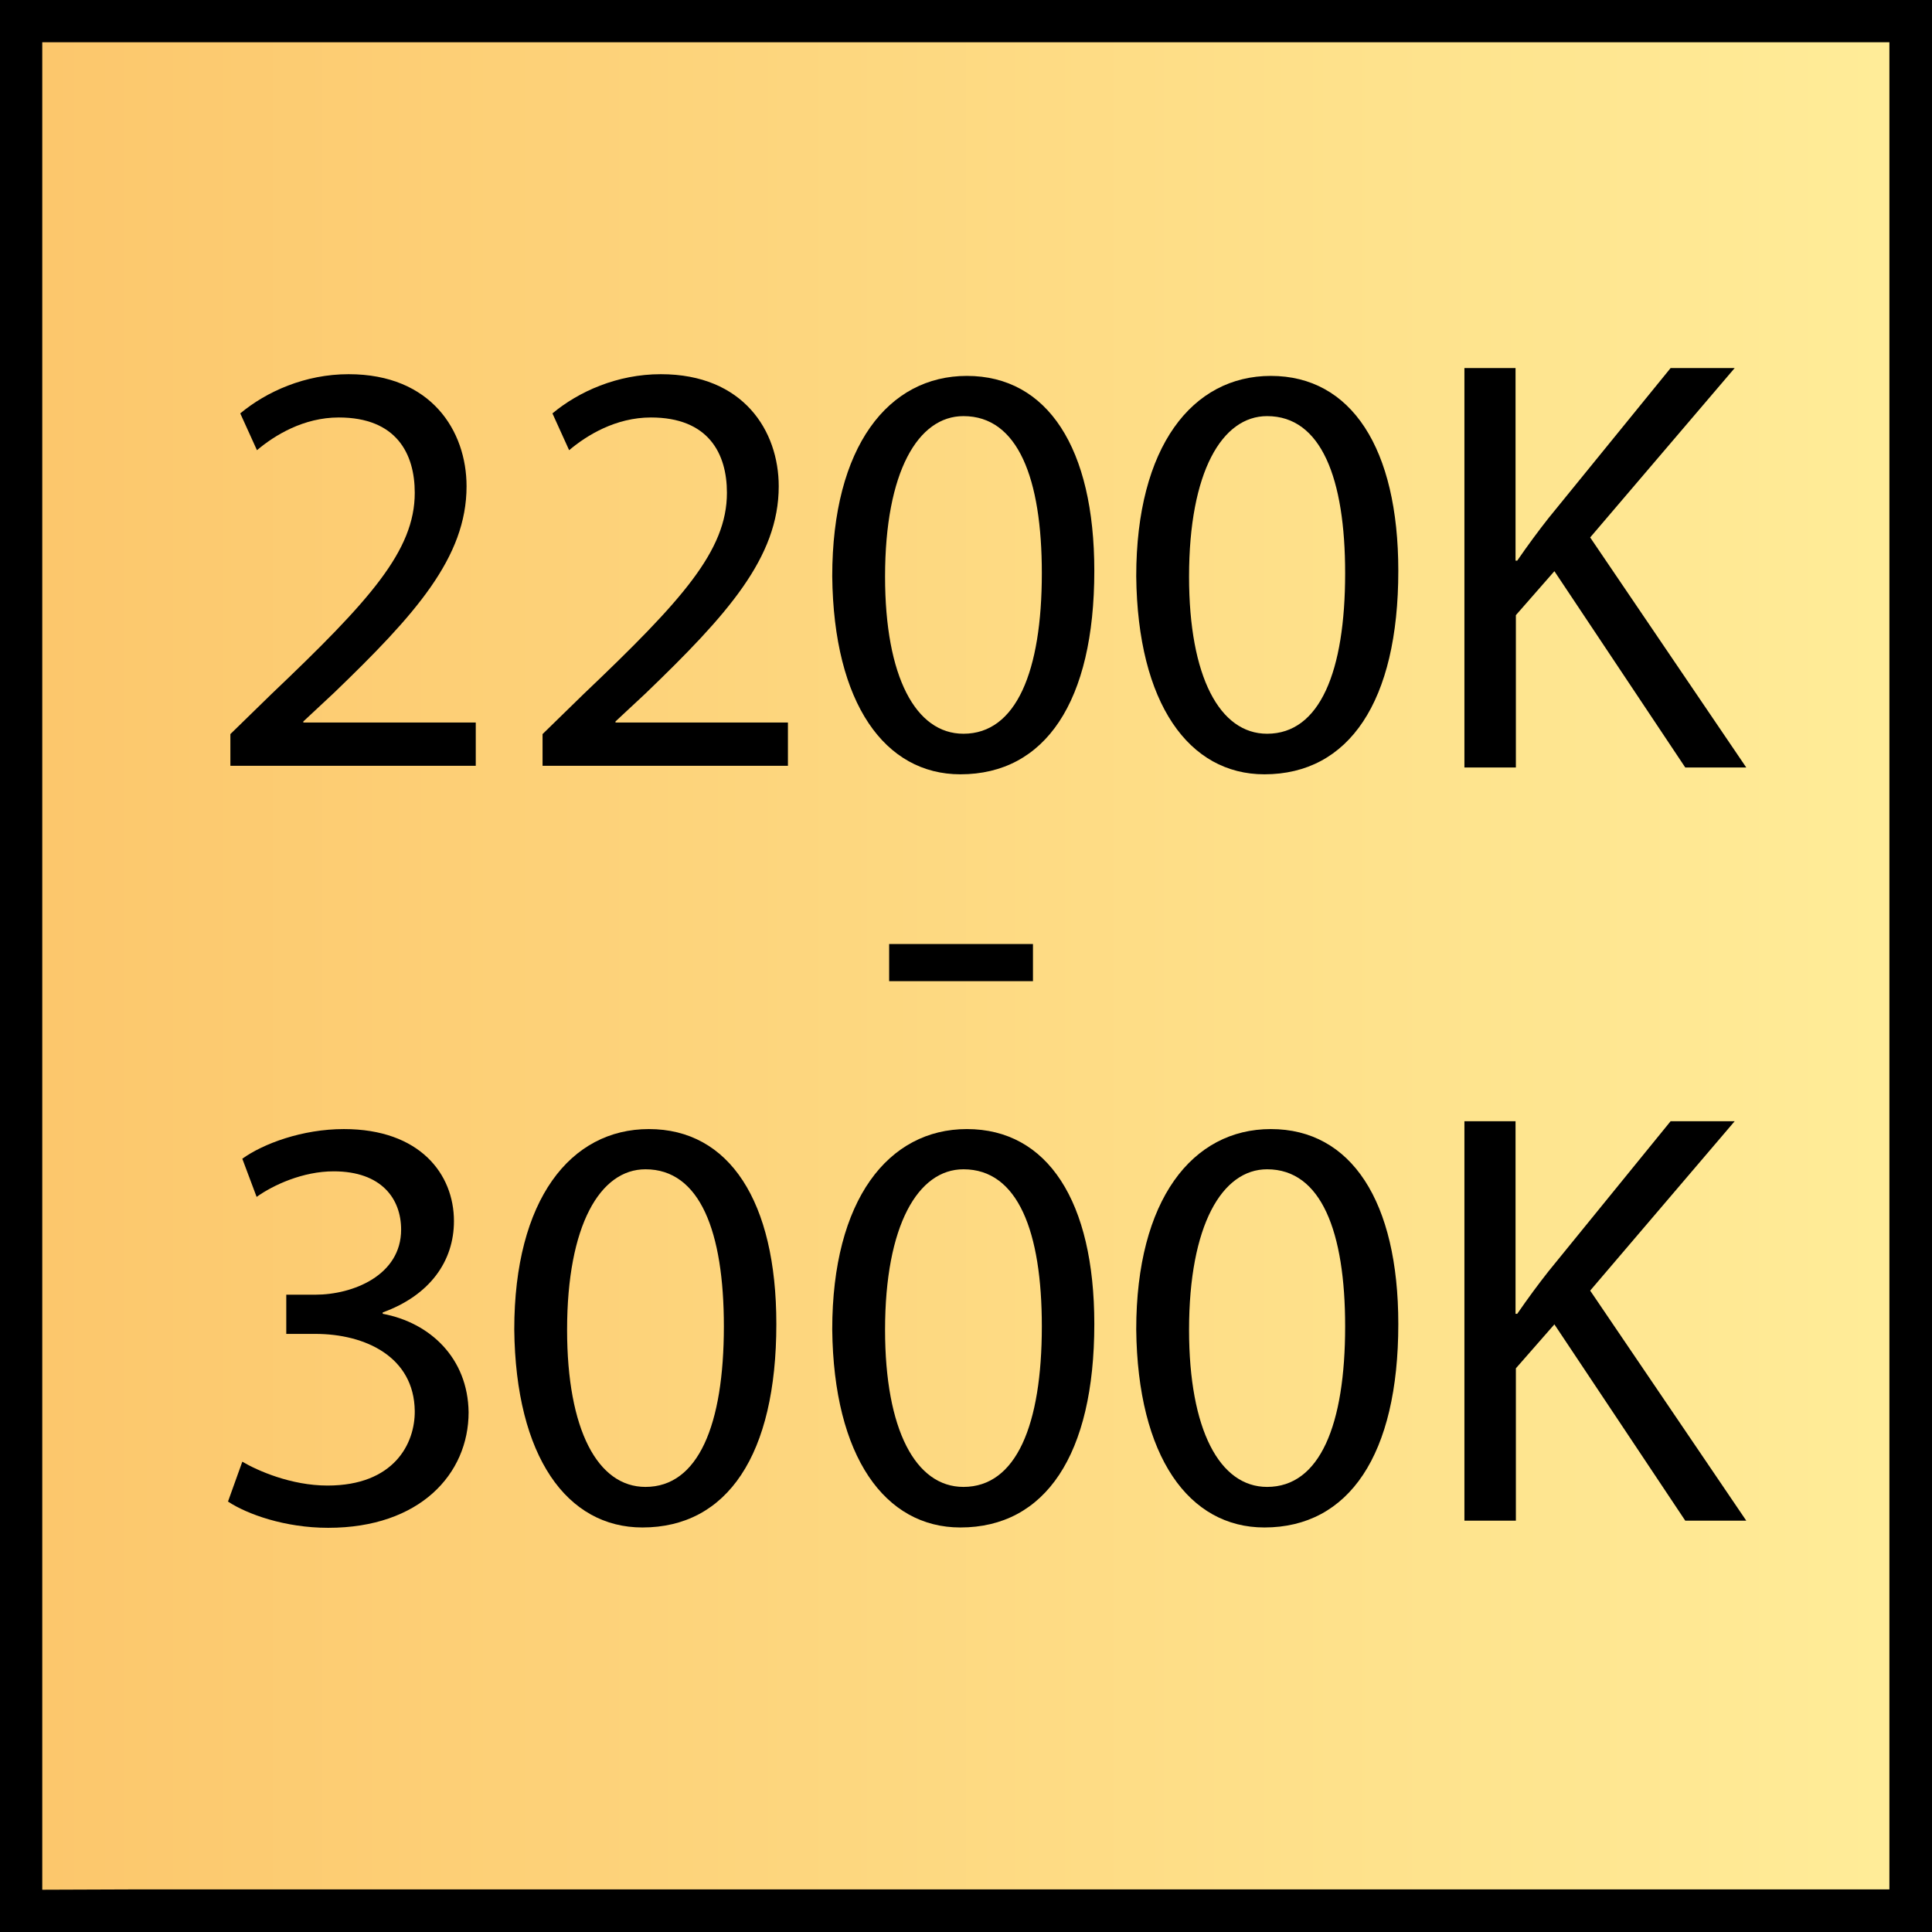 <?xml version="1.0" encoding="utf-8"?>
<!-- Generator: Adobe Illustrator 25.1.0, SVG Export Plug-In . SVG Version: 6.00 Build 0)  -->
<svg version="1.1" id="Ebene_1" xmlns="http://www.w3.org/2000/svg" xmlns:xlink="http://www.w3.org/1999/xlink" x="0px" y="0px"
	 viewBox="0 0 56.69 56.69" style="enable-background:new 0 0 56.69 56.69;" xml:space="preserve">
<rect x="0" y="0" width="56.69" height="56.69" fill="#808080" stroke="none"/>
<style type="text/css">
	.st0{fill:url(#SVGID_1_);}
</style>
<linearGradient id="SVGID_1_" gradientUnits="userSpaceOnUse" x1="-4.880000e-04" y1="28.345" x2="56.69" y2="28.345">
	<stop  offset="0" style="stop-color:#FCC66B"/>
	<stop  offset="1" style="stop-color:#FFED99"/>
</linearGradient>
<rect x="0" y="0" class="st0" width="56.69" height="56.69"/>
<path d="M0,0v56.69h1.95h1.38h53.36V0H0z M1.24,55.45V1.24h54.2v54.2H3.91 M2.53,55.45 M3.91,55.45"/>
<g>
	<path d="M32.11,16.75c0,3.84-1.44,5.97-3.93,5.97c-2.21,0-3.72-2.07-3.76-5.81c0-3.81,1.65-5.88,3.95-5.88
		C30.74,11.03,32.11,13.15,32.11,16.75z M25.97,16.92c0,2.94,0.9,4.61,2.3,4.61c1.55,0,2.3-1.83,2.3-4.71c0-2.78-0.7-4.61-2.3-4.61
		C26.94,12.21,25.97,13.84,25.97,16.92z"/>
	<path d="M41.03,16.75c0,3.84-1.45,5.97-3.93,5.97c-2.21,0-3.72-2.07-3.76-5.81c0-3.81,1.65-5.88,3.95-5.88
		C39.65,11.03,41.03,13.15,41.03,16.75z M34.89,16.92c0,2.94,0.9,4.61,2.29,4.61c1.55,0,2.29-1.83,2.29-4.71
		c0-2.78-0.7-4.61-2.29-4.61C35.86,12.21,34.89,13.84,34.89,16.92z"/>
	<path d="M42.96,10.8h1.51v5.65h0.05c0.31-0.45,0.62-0.87,0.92-1.25l3.58-4.4h1.88l-4.24,4.97l4.58,6.75h-1.79l-3.84-5.76
		l-1.13,1.29v4.47h-1.51V10.8z"/>
	<path d="M30.31,27.7v1.09h-4.22V27.7H30.31z"/>
	<path d="M7.11,42.89c0.44,0.26,1.43,0.7,2.5,0.7c1.95,0,2.57-1.23,2.56-2.19c-0.02-1.58-1.44-2.26-2.92-2.26H8.4v-1.15h0.85
		c1.11,0,2.52-0.57,2.52-1.91c0-0.9-0.57-1.71-1.98-1.71c-0.9,0-1.77,0.4-2.26,0.75L7.11,34c0.61-0.44,1.76-0.87,2.98-0.87
		c2.23,0,3.23,1.32,3.23,2.7c0,1.18-0.71,2.18-2.09,2.68v0.04c1.39,0.26,2.5,1.3,2.52,2.89c0,1.81-1.43,3.39-4.12,3.39
		c-1.27,0-2.38-0.4-2.94-0.77L7.11,42.89z"/>
	<path d="M32.11,38.85c0,3.84-1.44,5.97-3.93,5.97c-2.21,0-3.72-2.07-3.76-5.81c0-3.81,1.65-5.88,3.95-5.88
		C30.74,33.13,32.11,35.25,32.11,38.85z M25.97,39.02c0,2.94,0.9,4.61,2.3,4.61c1.55,0,2.3-1.82,2.3-4.71c0-2.78-0.7-4.61-2.3-4.61
		C26.94,34.31,25.97,35.95,25.97,39.02z"/>
	<path d="M22.78,38.85c0,3.84-1.44,5.97-3.93,5.97c-2.21,0-3.72-2.07-3.76-5.81c0-3.81,1.65-5.88,3.95-5.88
		C21.4,33.13,22.78,35.25,22.78,38.85z M16.64,39.02c0,2.94,0.9,4.61,2.3,4.61c1.55,0,2.3-1.82,2.3-4.71c0-2.78-0.7-4.61-2.3-4.61
		C17.61,34.31,16.64,35.95,16.64,39.02z"/>
	<path d="M41.03,38.85c0,3.84-1.45,5.97-3.93,5.97c-2.21,0-3.72-2.07-3.76-5.81c0-3.81,1.65-5.88,3.95-5.88
		C39.65,33.13,41.03,35.25,41.03,38.85z M34.89,39.02c0,2.94,0.9,4.61,2.29,4.61c1.55,0,2.29-1.82,2.29-4.71
		c0-2.78-0.7-4.61-2.29-4.61C35.86,34.31,34.89,35.95,34.89,39.02z"/>
	<path d="M42.96,32.9h1.51v5.65h0.05c0.31-0.45,0.62-0.87,0.92-1.25l3.58-4.4h1.88l-4.24,4.97l4.58,6.75h-1.79l-3.84-5.76
		l-1.13,1.29v4.47h-1.51V32.9z"/>
</g>
<g>
	<path d="M6.76,22.48v-0.94l1.2-1.17c2.89-2.75,4.21-4.21,4.21-5.91c0-1.15-0.54-2.21-2.23-2.21c-1.03,0-1.88,0.52-2.4,0.96
		l-0.49-1.08c0.77-0.64,1.9-1.15,3.18-1.15c2.43,0,3.46,1.67,3.46,3.29c0,2.09-1.51,3.77-3.9,6.07l-0.89,0.83v0.03h5.06v1.27H6.76z"
		/>
	<path d="M15.92,22.48v-0.94l1.2-1.17c2.89-2.75,4.21-4.21,4.21-5.91c0-1.15-0.54-2.21-2.23-2.21c-1.03,0-1.88,0.52-2.4,0.96
		l-0.49-1.08c0.77-0.64,1.9-1.15,3.18-1.15c2.43,0,3.46,1.67,3.46,3.29c0,2.09-1.51,3.77-3.9,6.07l-0.89,0.83v0.03h5.06v1.27H15.92z
		"/>
</g>
</svg>

